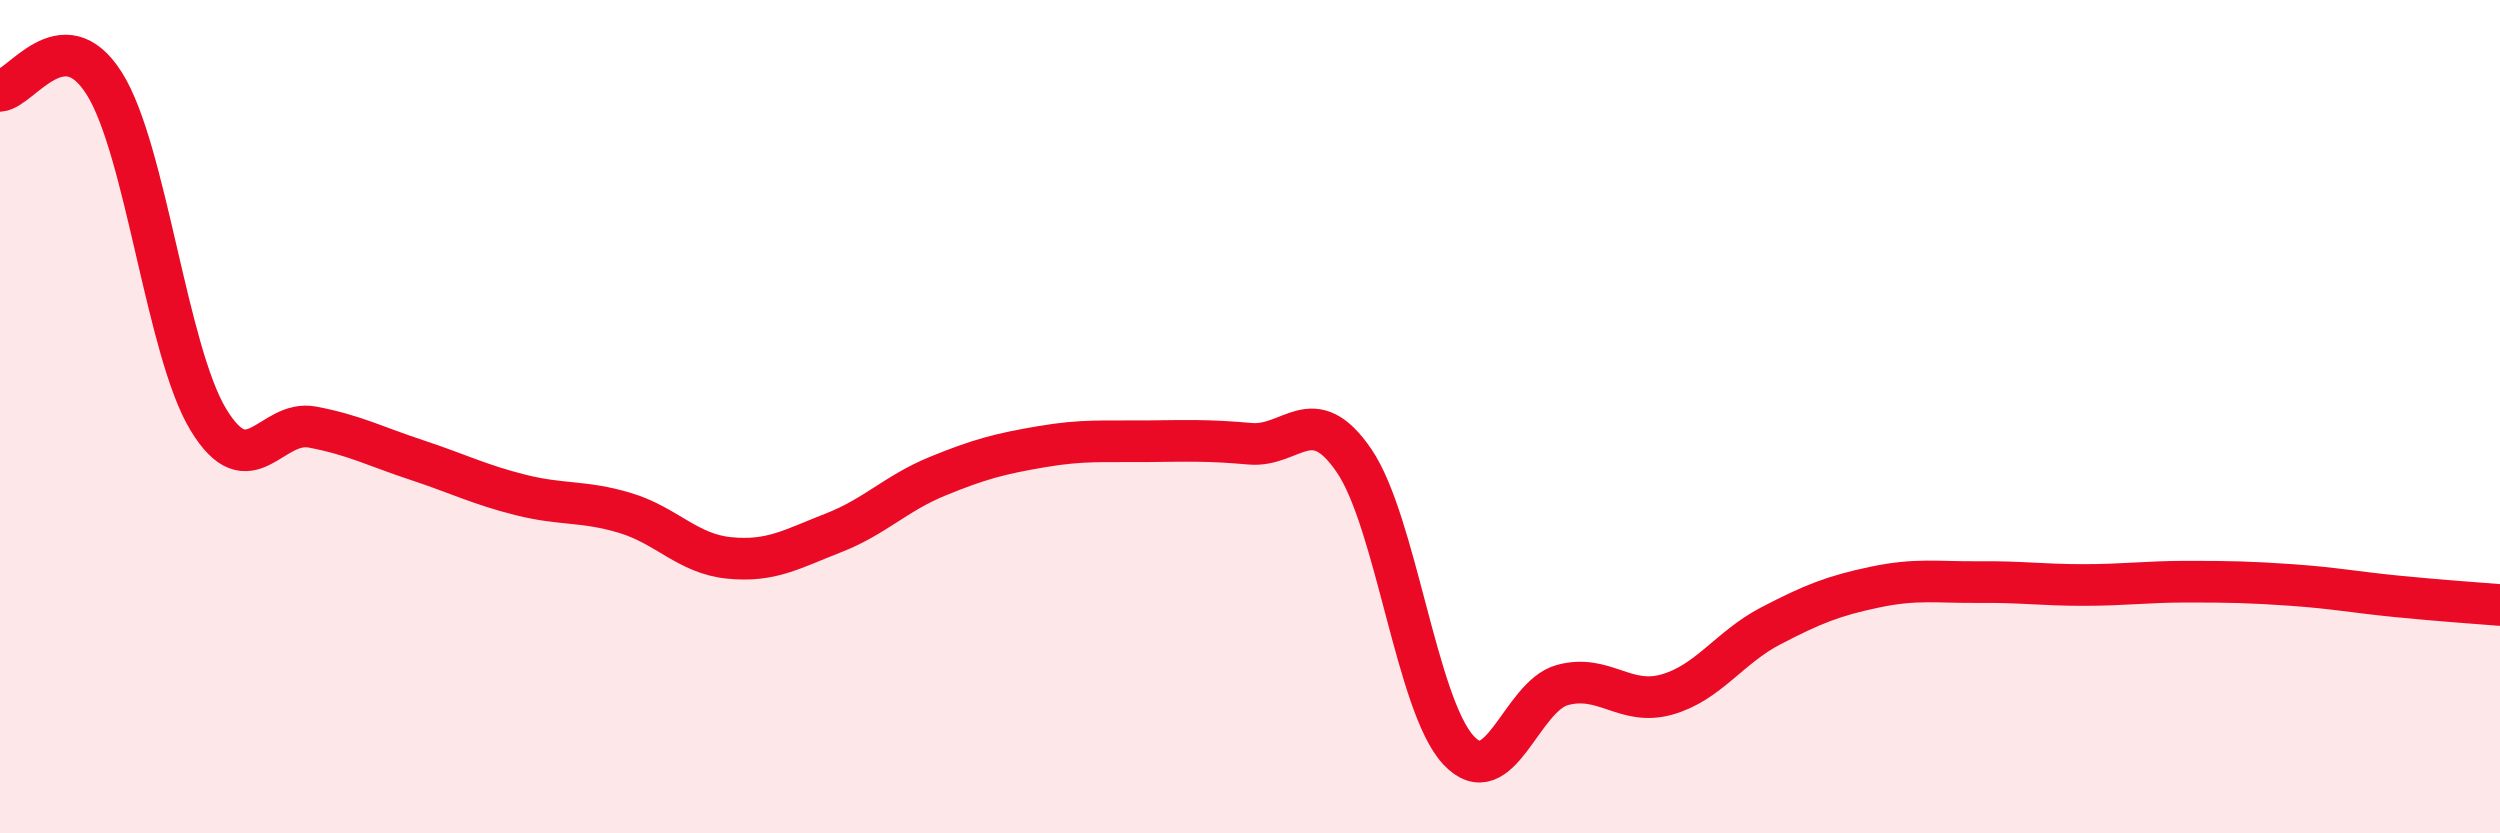 
    <svg width="60" height="20" viewBox="0 0 60 20" xmlns="http://www.w3.org/2000/svg">
      <path
        d="M 0,2.18 C 0.5,2.14 1.5,0.42 2.5,2 C 3.5,3.58 4,8.42 5,10.07 C 6,11.72 6.5,10.06 7.5,10.25 C 8.5,10.44 9,10.71 10,11.04 C 11,11.37 11.5,11.63 12.5,11.88 C 13.5,12.13 14,12.01 15,12.31 C 16,12.61 16.5,13.29 17.5,13.39 C 18.5,13.49 19,13.18 20,12.79 C 21,12.4 21.5,11.84 22.5,11.43 C 23.5,11.02 24,10.89 25,10.72 C 26,10.55 26.5,10.6 27.5,10.59 C 28.5,10.58 29,10.56 30,10.65 C 31,10.74 31.5,9.59 32.5,11.06 C 33.5,12.53 34,16.92 35,18 C 36,19.08 36.5,16.71 37.5,16.44 C 38.5,16.17 39,16.95 40,16.67 C 41,16.39 41.5,15.54 42.5,15.02 C 43.5,14.5 44,14.3 45,14.09 C 46,13.88 46.5,13.98 47.5,13.97 C 48.5,13.96 49,14.04 50,14.04 C 51,14.04 51.5,13.96 52.5,13.96 C 53.5,13.96 54,13.97 55,14.04 C 56,14.11 56.5,14.21 57.5,14.31 C 58.5,14.41 59.5,14.48 60,14.52L60 20L0 20Z"
        fill="#EB0A25"
        opacity="0.1"
        stroke-linecap="round"
        stroke-linejoin="round"
      />
      <path
        d="M 0,2.18 C 0.5,2.14 1.5,0.42 2.5,2 C 3.5,3.58 4,8.42 5,10.07 C 6,11.72 6.5,10.06 7.5,10.25 C 8.5,10.44 9,10.71 10,11.04 C 11,11.37 11.5,11.63 12.5,11.88 C 13.5,12.13 14,12.01 15,12.31 C 16,12.61 16.5,13.29 17.5,13.39 C 18.5,13.49 19,13.18 20,12.79 C 21,12.4 21.5,11.84 22.5,11.43 C 23.5,11.02 24,10.89 25,10.72 C 26,10.55 26.5,10.6 27.5,10.59 C 28.5,10.58 29,10.56 30,10.65 C 31,10.74 31.5,9.59 32.5,11.06 C 33.5,12.53 34,16.92 35,18 C 36,19.08 36.5,16.71 37.5,16.44 C 38.5,16.17 39,16.95 40,16.67 C 41,16.39 41.5,15.54 42.5,15.02 C 43.5,14.5 44,14.3 45,14.09 C 46,13.88 46.5,13.98 47.5,13.97 C 48.5,13.96 49,14.04 50,14.04 C 51,14.04 51.5,13.96 52.5,13.96 C 53.5,13.96 54,13.97 55,14.04 C 56,14.11 56.5,14.21 57.5,14.31 C 58.5,14.41 59.5,14.48 60,14.52"
        stroke="#EB0A25"
        stroke-width="1"
        fill="none"
        stroke-linecap="round"
        stroke-linejoin="round"
      />
    </svg>
  